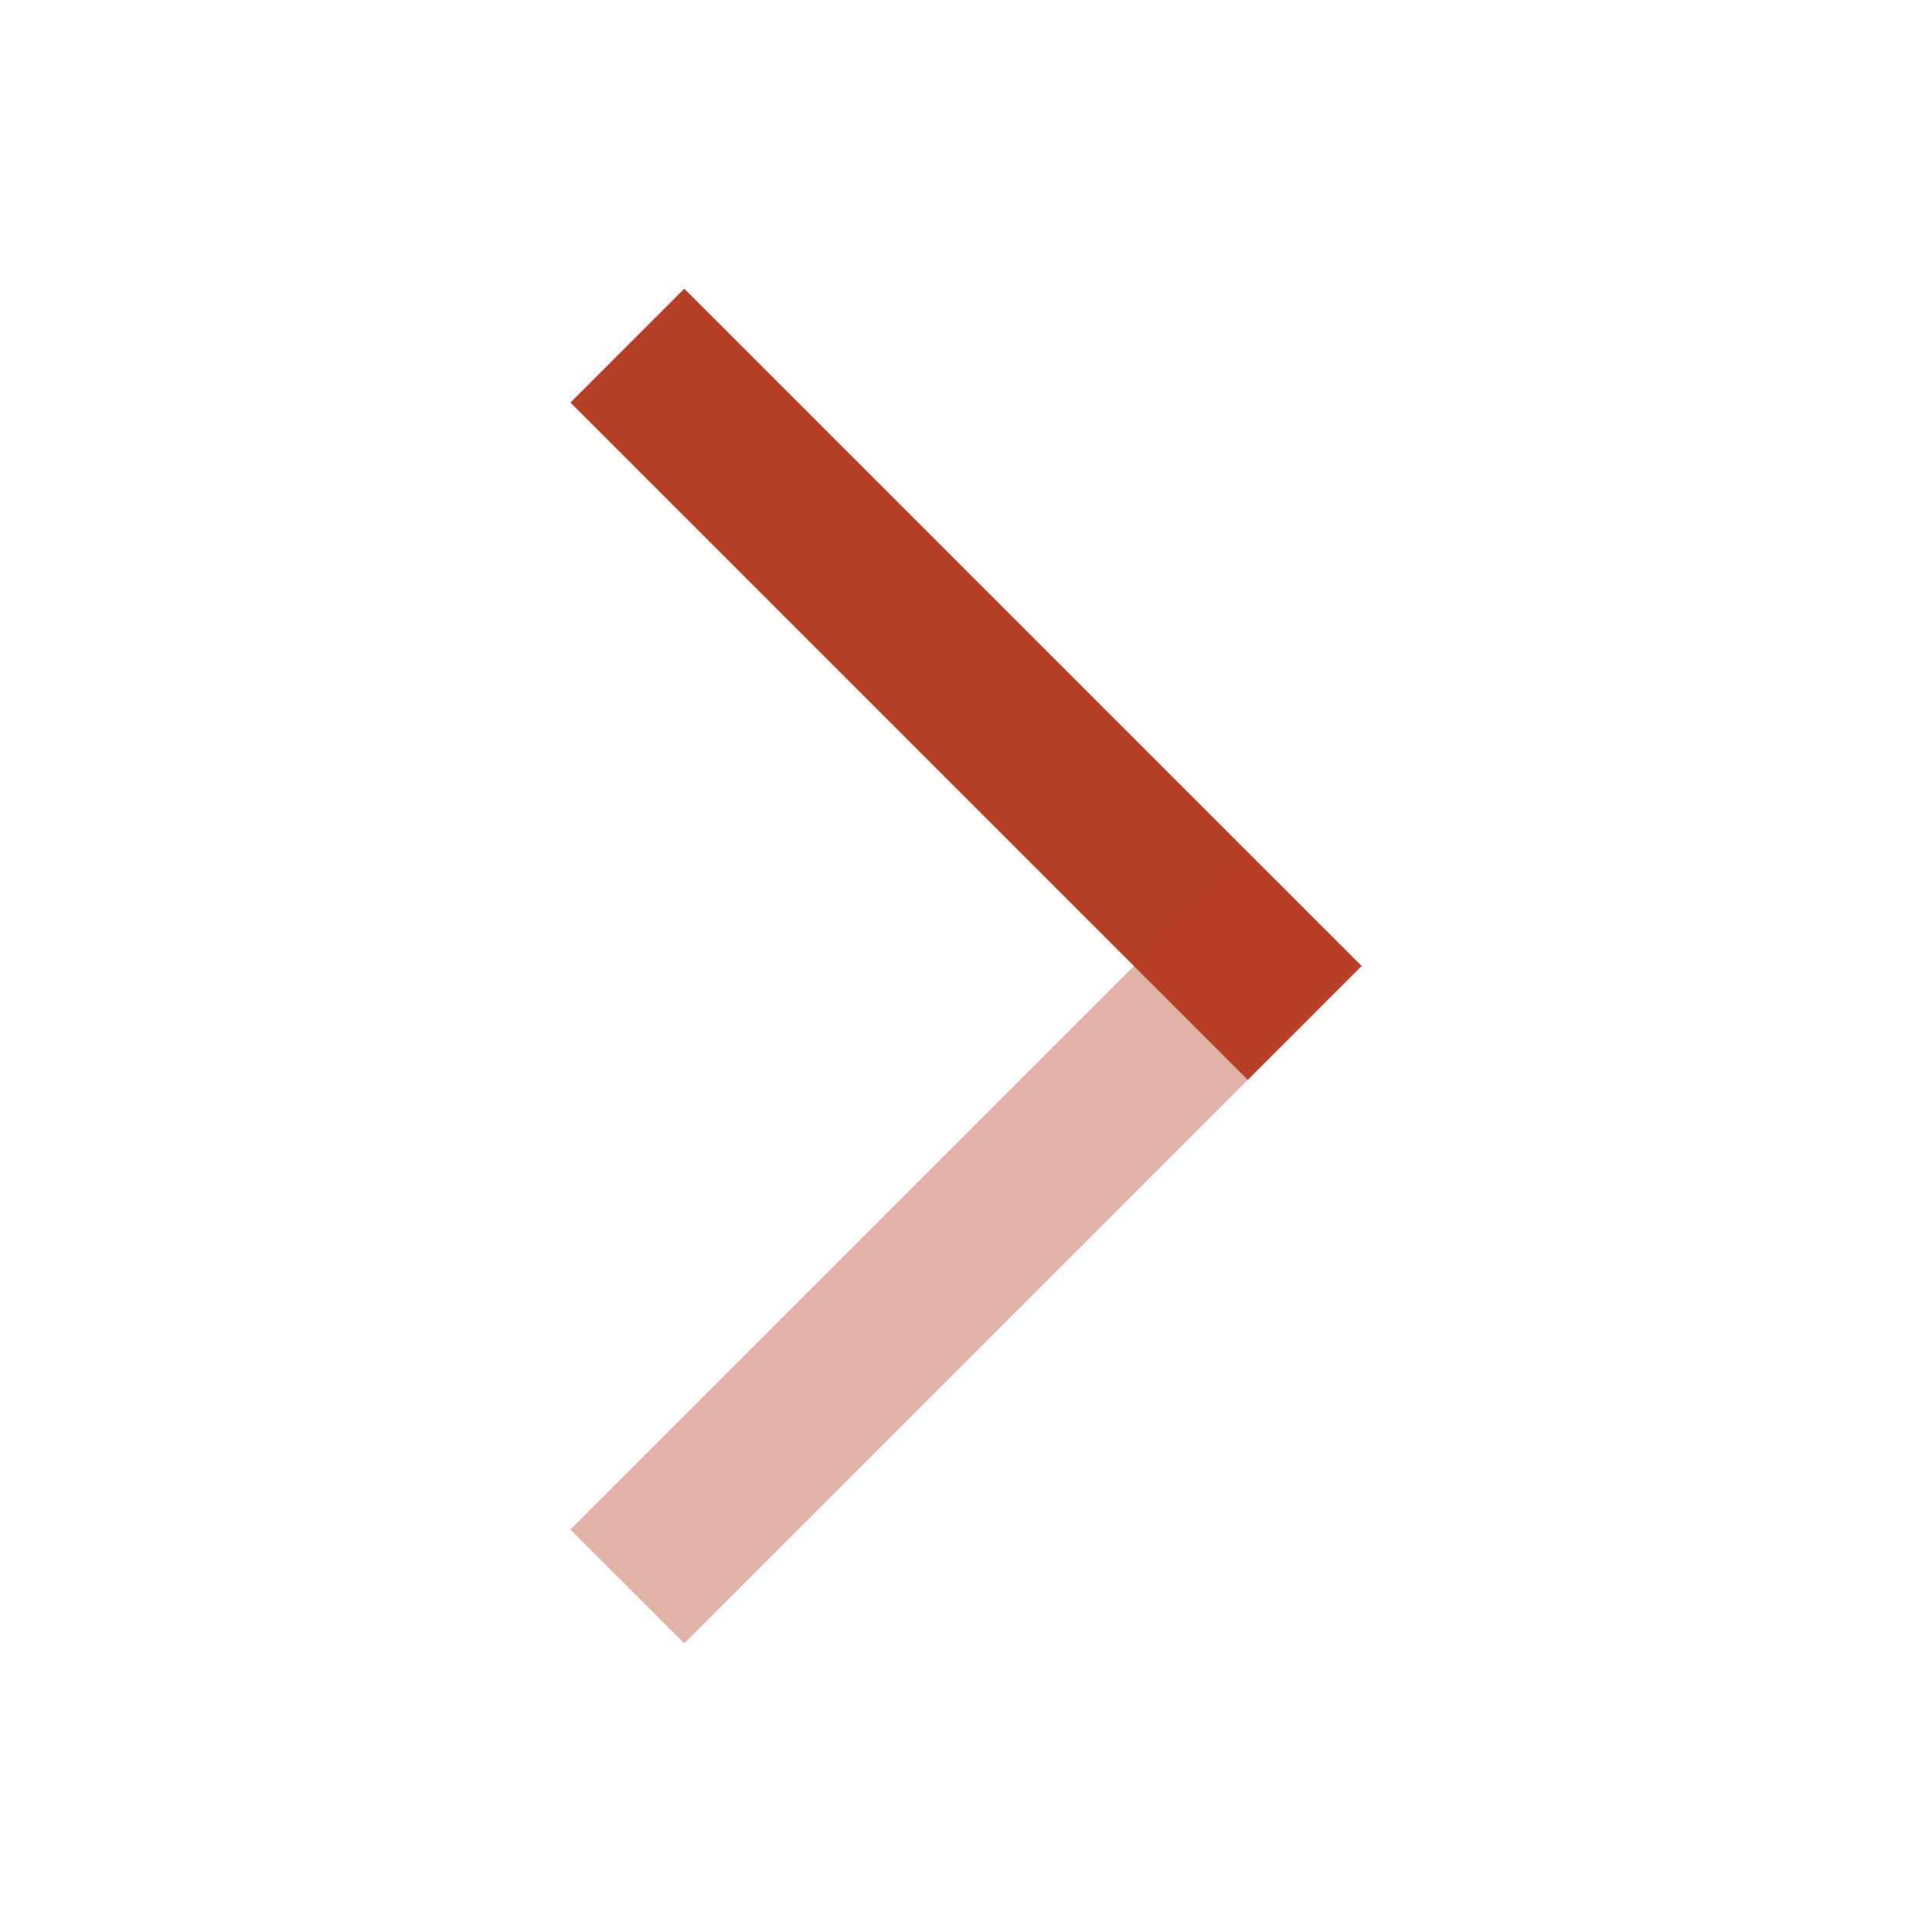 <?xml version="1.0" encoding="UTF-8"?> <svg xmlns="http://www.w3.org/2000/svg" width="17" height="17" viewBox="0 0 17 17" fill="none"><path fill-rule="evenodd" clip-rule="evenodd" d="M5.019 3.542L10.979 9.502L11.981 8.5L6.021 2.54L5.019 3.542Z" fill="#B64026"></path><path opacity="0.4" fill-rule="evenodd" clip-rule="evenodd" d="M6.021 14.46L11.981 8.5L10.979 7.499L5.019 13.459L6.021 14.46Z" fill="#B64026"></path></svg> 